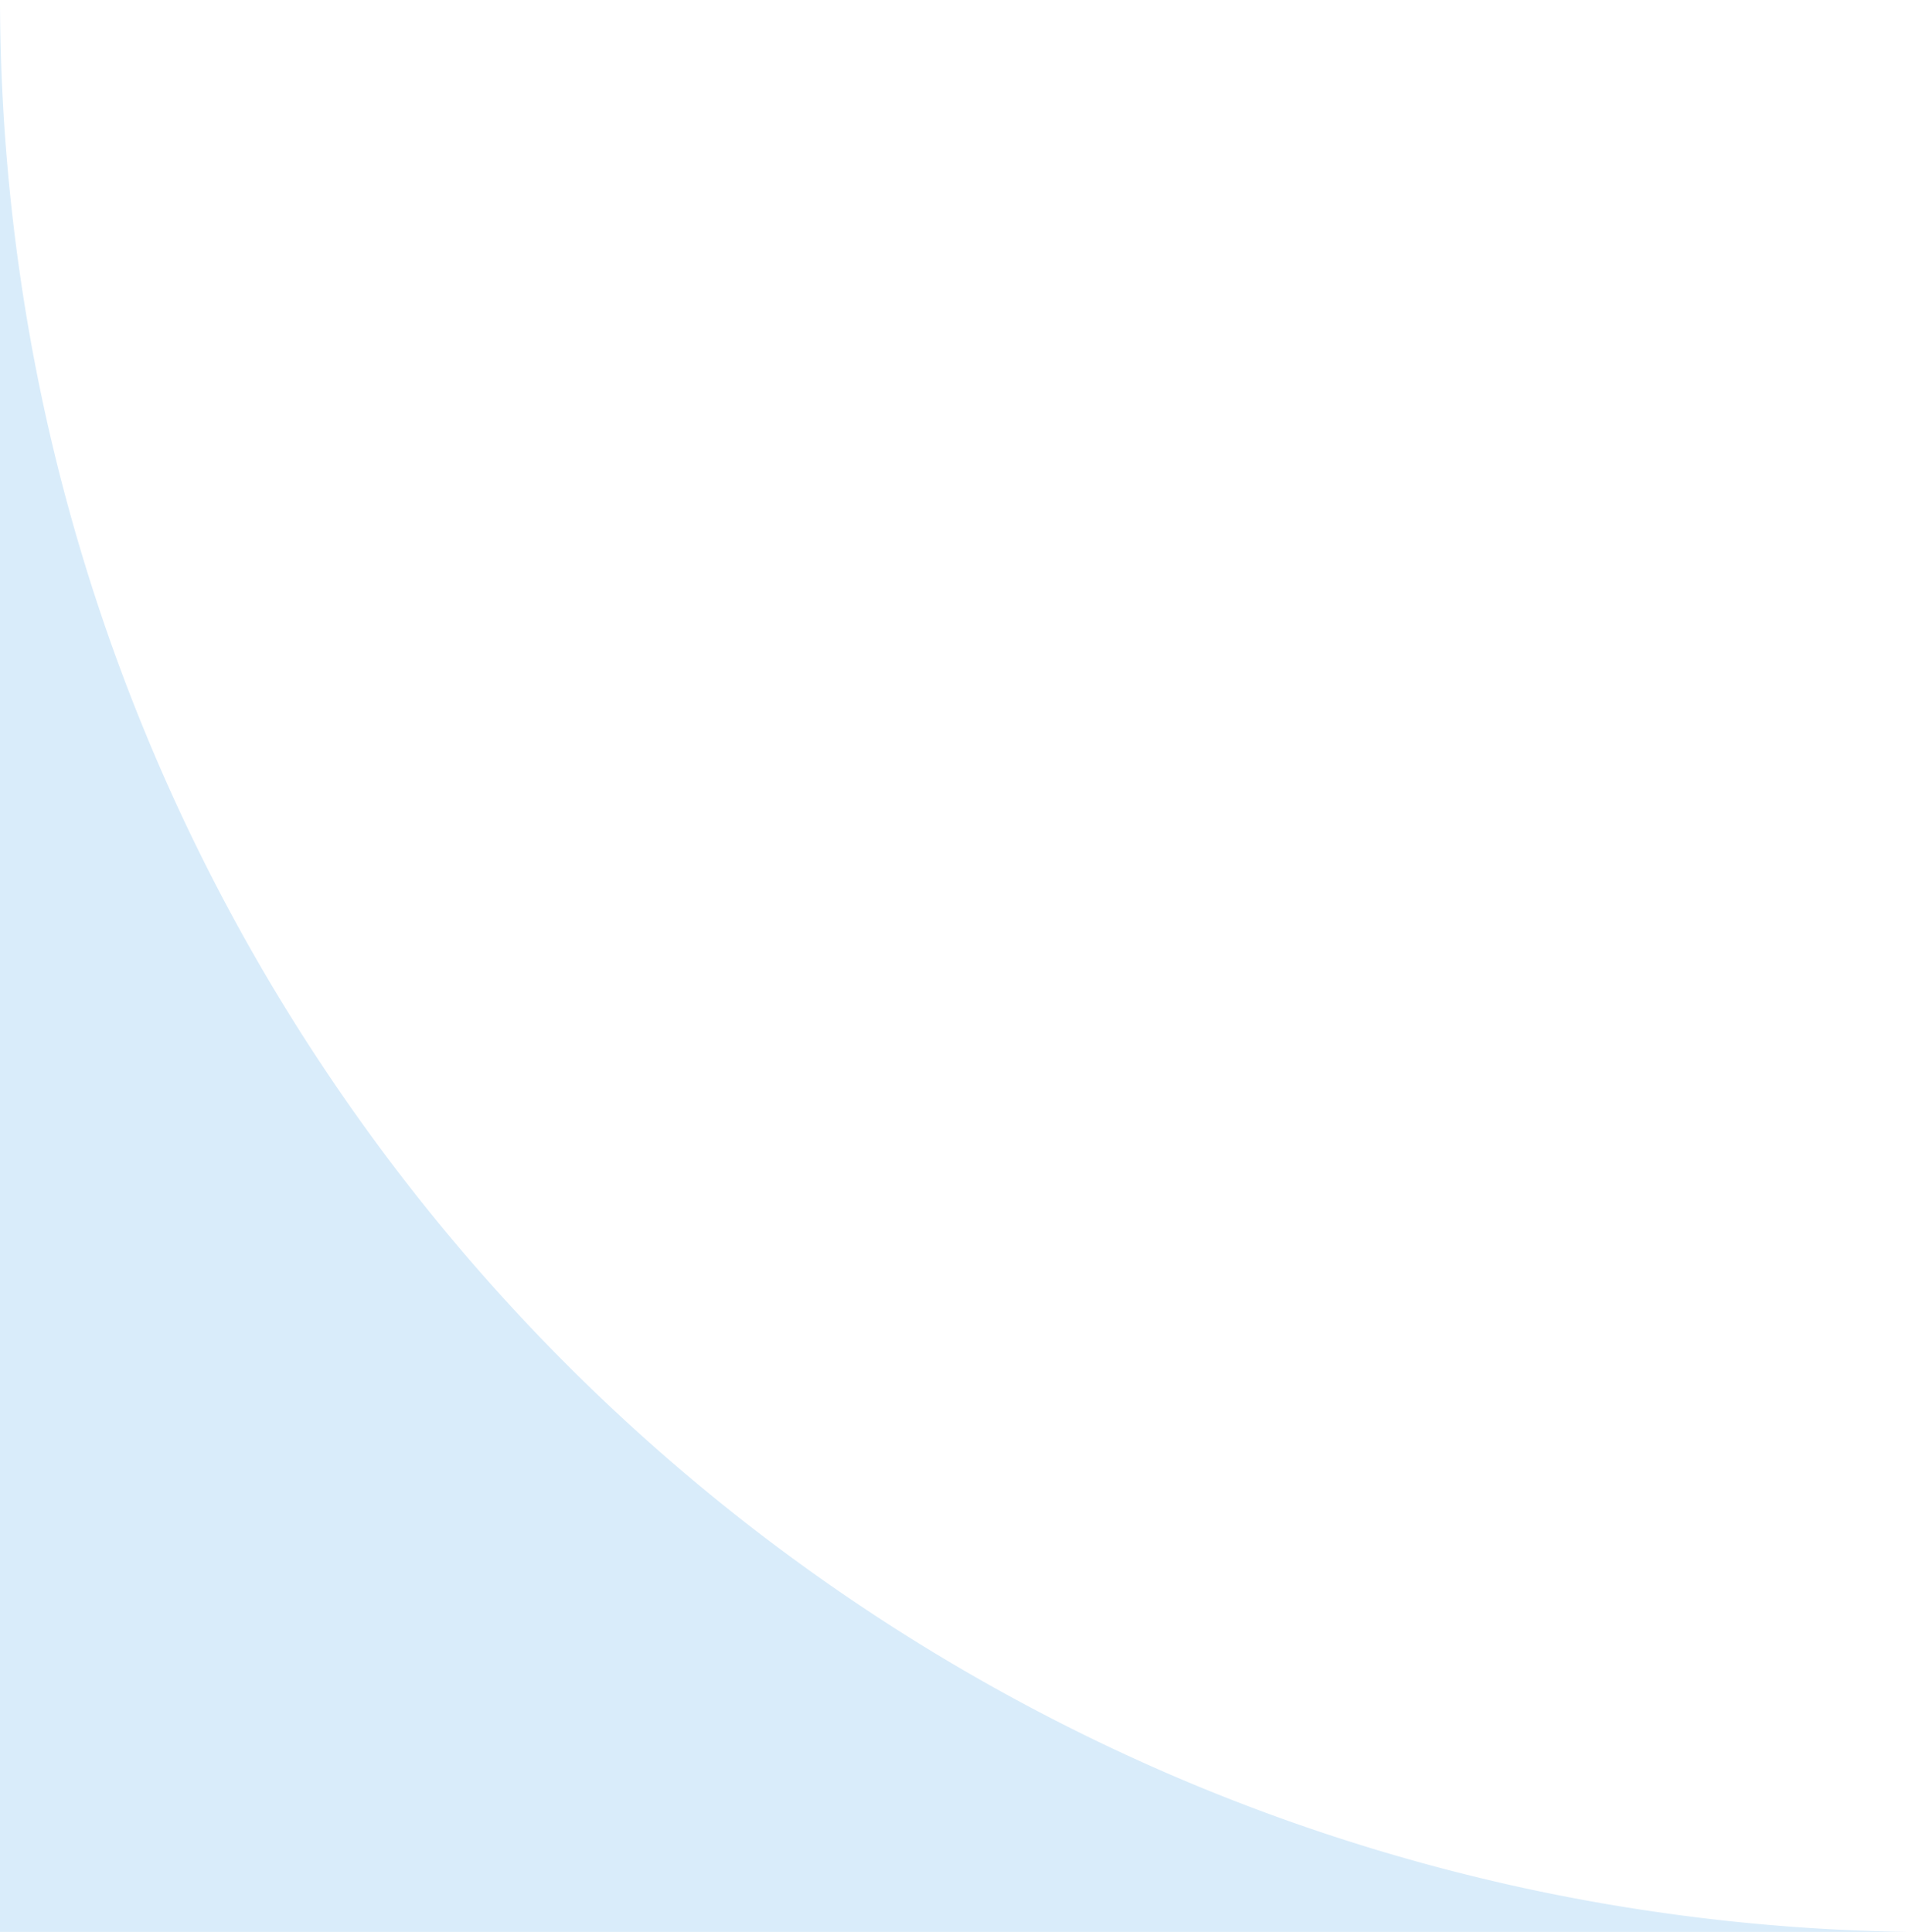 <svg xmlns="http://www.w3.org/2000/svg" width="295.263" height="299.265" viewBox="0 0 295.263 299.265">
  <path id="Subtraction_19" data-name="Subtraction 19" d="M295.263,800.965H0V501.7a302.2,302.2,0,0,0,6.095,59.76,298.357,298.357,0,0,0,45.14,107.272A300.883,300.883,0,0,0,183.227,777.424,298.481,298.481,0,0,0,239.54,794.9a302.17,302.17,0,0,0,55.723,6.059Z" transform="translate(0 -501.7)" fill="#D9ECFA"/>
</svg>
